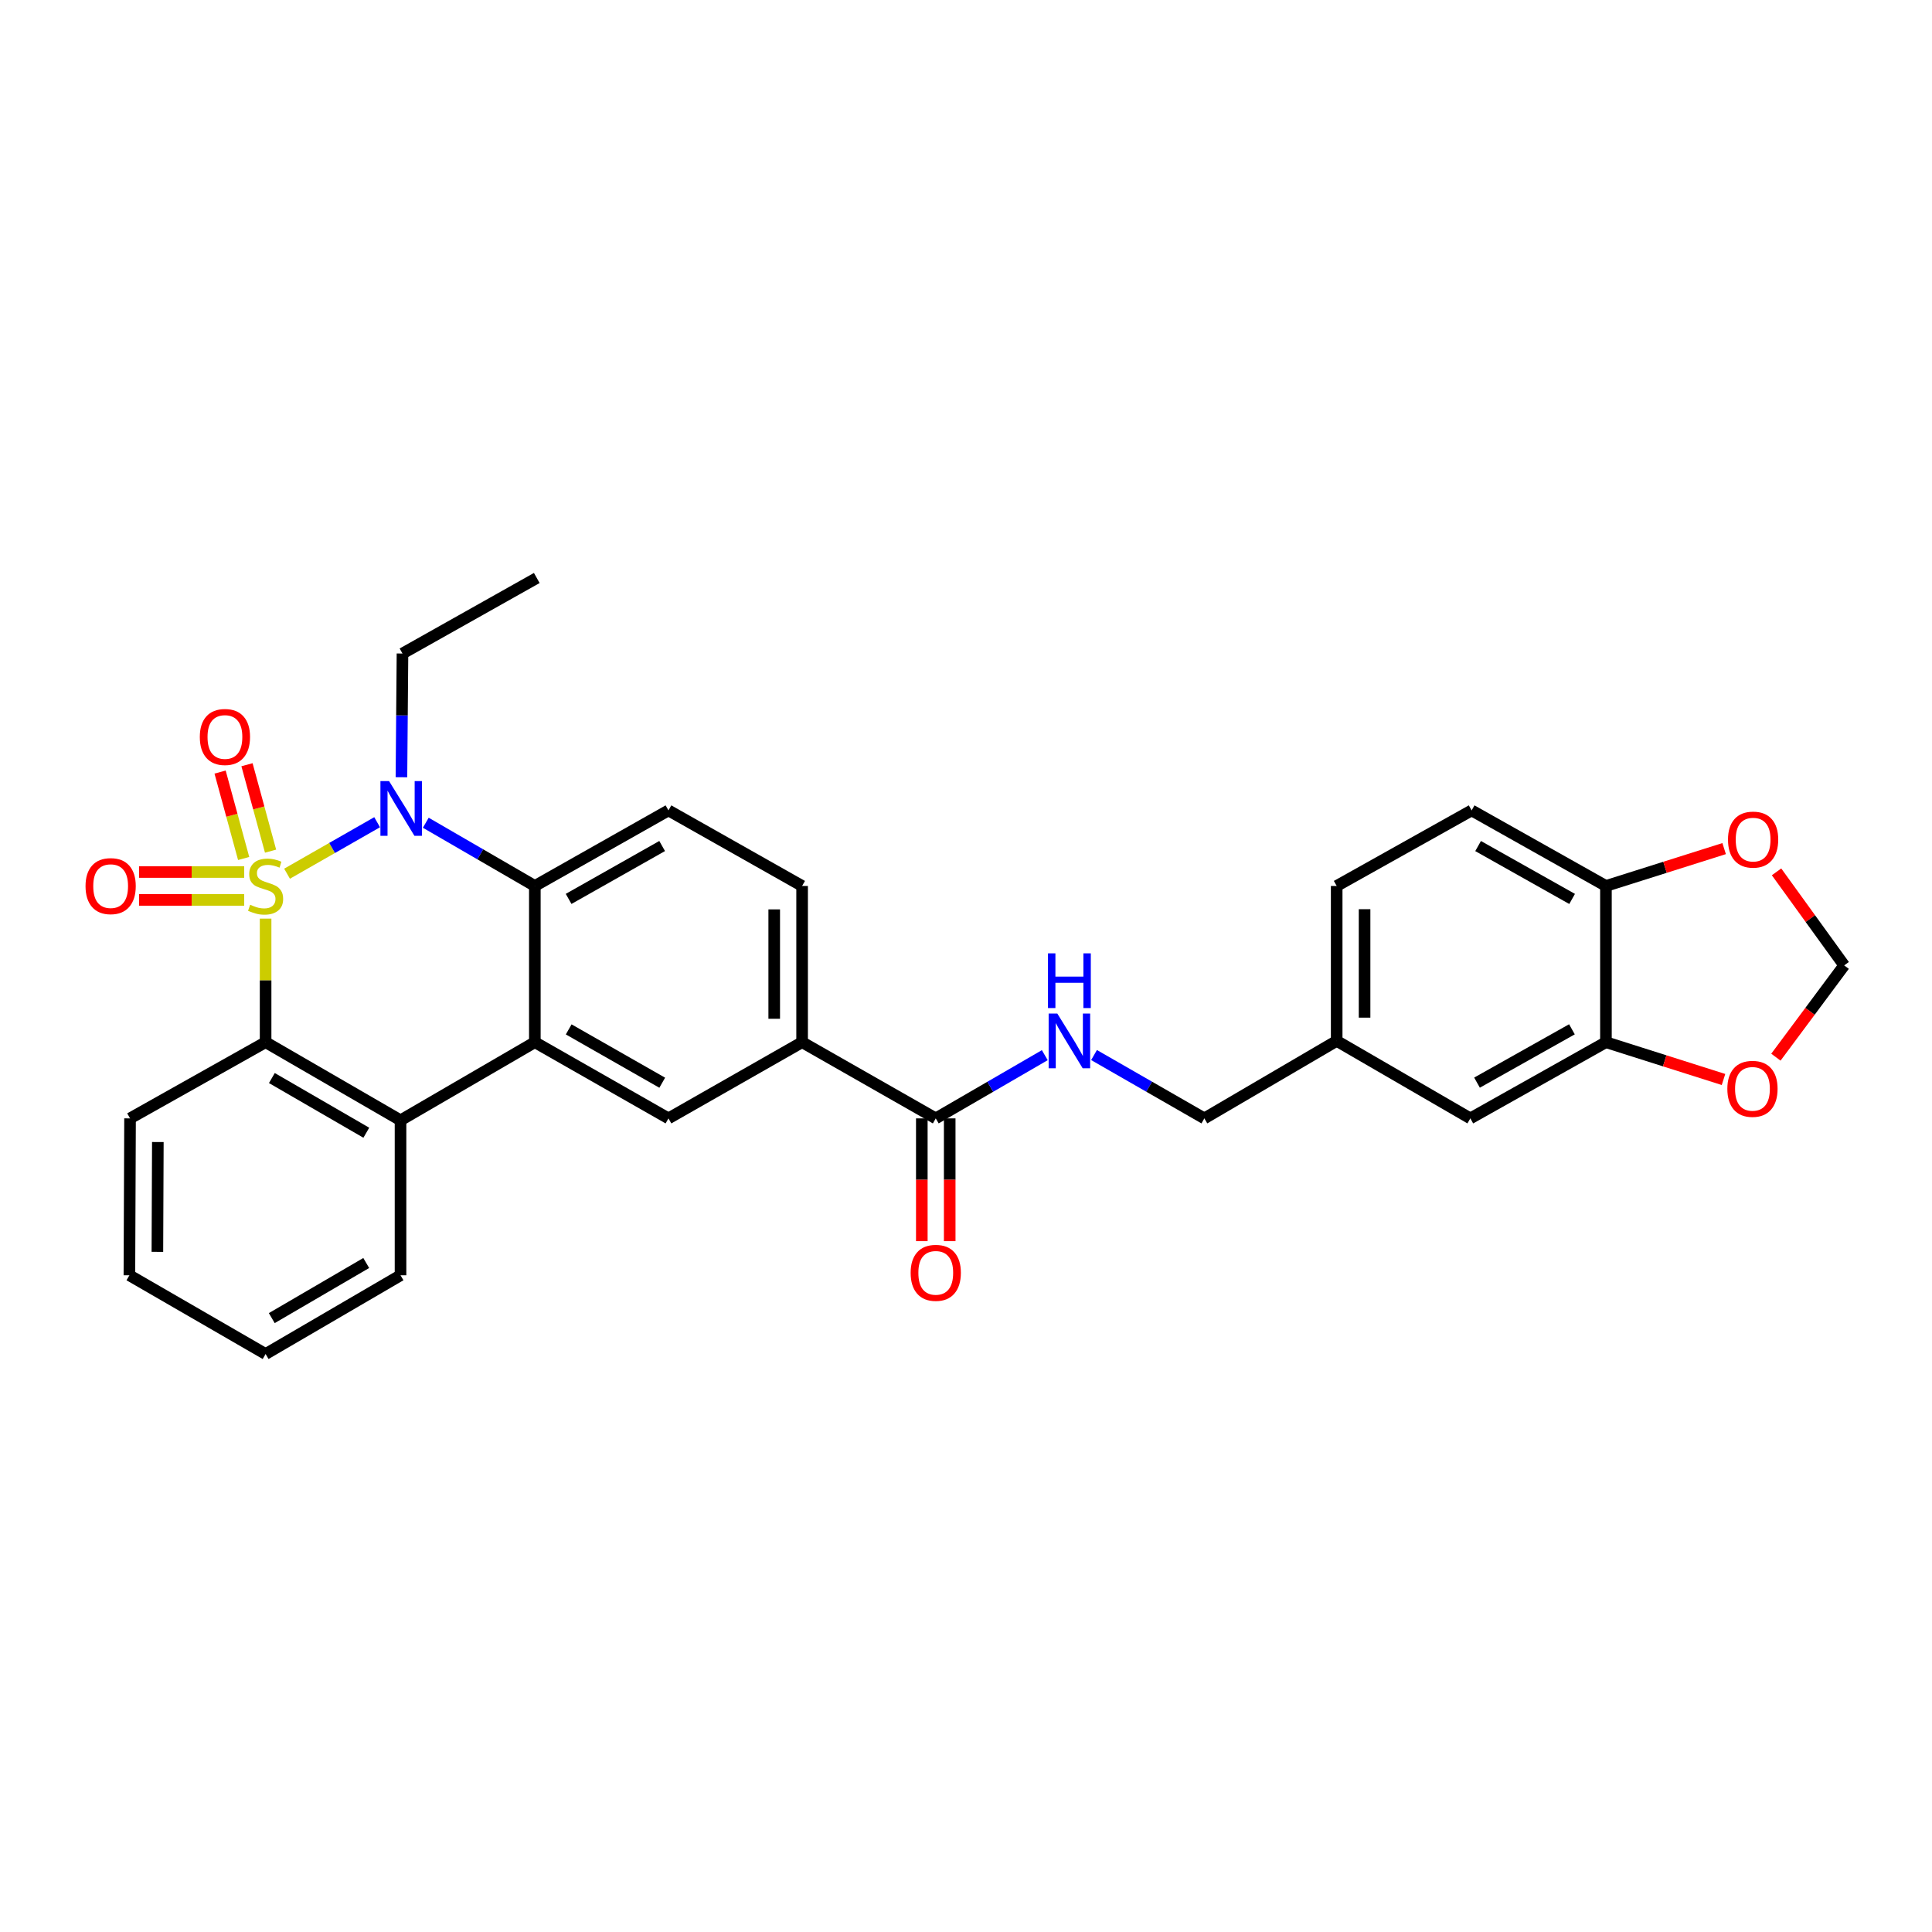 <?xml version='1.0' encoding='iso-8859-1'?>
<svg version='1.1' baseProfile='full'
              xmlns='http://www.w3.org/2000/svg'
                      xmlns:rdkit='http://www.rdkit.org/xml'
                      xmlns:xlink='http://www.w3.org/1999/xlink'
                  xml:space='preserve'
width='1000px' height='1000px' viewBox='0 0 1000 1000'>
<!-- END OF HEADER -->
<rect style='opacity:1.0;fill:#FFFFFF;stroke:none' width='1000' height='1000' x='0' y='0'> </rect>
<path class='bond-0' d='M 148.577,452.229 L 171.892,438.902' style='fill:none;fill-rule:evenodd;stroke:#CCCC00;stroke-width:6px;stroke-linecap:butt;stroke-linejoin:miter;stroke-opacity:1' />
<path class='bond-0' d='M 171.892,438.902 L 195.207,425.574' style='fill:none;fill-rule:evenodd;stroke:#0000FF;stroke-width:6px;stroke-linecap:butt;stroke-linejoin:miter;stroke-opacity:1' />
<path class='bond-1' d='M 137.476,475.475 L 137.476,507.456' style='fill:none;fill-rule:evenodd;stroke:#CCCC00;stroke-width:6px;stroke-linecap:butt;stroke-linejoin:miter;stroke-opacity:1' />
<path class='bond-1' d='M 137.476,507.456 L 137.476,539.437' style='fill:none;fill-rule:evenodd;stroke:#000000;stroke-width:6px;stroke-linecap:butt;stroke-linejoin:miter;stroke-opacity:1' />
<path class='bond-7' d='M 126.391,451.355 L 99.195,451.355' style='fill:none;fill-rule:evenodd;stroke:#CCCC00;stroke-width:6px;stroke-linecap:butt;stroke-linejoin:miter;stroke-opacity:1' />
<path class='bond-7' d='M 99.195,451.355 L 71.999,451.355' style='fill:none;fill-rule:evenodd;stroke:#FF0000;stroke-width:6px;stroke-linecap:butt;stroke-linejoin:miter;stroke-opacity:1' />
<path class='bond-7' d='M 126.391,465.792 L 99.195,465.792' style='fill:none;fill-rule:evenodd;stroke:#CCCC00;stroke-width:6px;stroke-linecap:butt;stroke-linejoin:miter;stroke-opacity:1' />
<path class='bond-7' d='M 99.195,465.792 L 71.999,465.792' style='fill:none;fill-rule:evenodd;stroke:#FF0000;stroke-width:6px;stroke-linecap:butt;stroke-linejoin:miter;stroke-opacity:1' />
<path class='bond-8' d='M 140.044,440.554 L 133.944,418.187' style='fill:none;fill-rule:evenodd;stroke:#CCCC00;stroke-width:6px;stroke-linecap:butt;stroke-linejoin:miter;stroke-opacity:1' />
<path class='bond-8' d='M 133.944,418.187 L 127.844,395.819' style='fill:none;fill-rule:evenodd;stroke:#FF0000;stroke-width:6px;stroke-linecap:butt;stroke-linejoin:miter;stroke-opacity:1' />
<path class='bond-8' d='M 126.116,444.353 L 120.015,421.985' style='fill:none;fill-rule:evenodd;stroke:#CCCC00;stroke-width:6px;stroke-linecap:butt;stroke-linejoin:miter;stroke-opacity:1' />
<path class='bond-8' d='M 120.015,421.985 L 113.915,399.618' style='fill:none;fill-rule:evenodd;stroke:#FF0000;stroke-width:6px;stroke-linecap:butt;stroke-linejoin:miter;stroke-opacity:1' />
<path class='bond-3' d='M 220.387,425.849 L 248.61,442.211' style='fill:none;fill-rule:evenodd;stroke:#0000FF;stroke-width:6px;stroke-linecap:butt;stroke-linejoin:miter;stroke-opacity:1' />
<path class='bond-3' d='M 248.61,442.211 L 276.833,458.574' style='fill:none;fill-rule:evenodd;stroke:#000000;stroke-width:6px;stroke-linecap:butt;stroke-linejoin:miter;stroke-opacity:1' />
<path class='bond-21' d='M 207.784,402.298 L 208.053,370.282' style='fill:none;fill-rule:evenodd;stroke:#0000FF;stroke-width:6px;stroke-linecap:butt;stroke-linejoin:miter;stroke-opacity:1' />
<path class='bond-21' d='M 208.053,370.282 L 208.322,338.266' style='fill:none;fill-rule:evenodd;stroke:#000000;stroke-width:6px;stroke-linecap:butt;stroke-linejoin:miter;stroke-opacity:1' />
<path class='bond-4' d='M 137.476,539.437 L 207.311,579.869' style='fill:none;fill-rule:evenodd;stroke:#000000;stroke-width:6px;stroke-linecap:butt;stroke-linejoin:miter;stroke-opacity:1' />
<path class='bond-4' d='M 140.718,557.996 L 189.602,586.298' style='fill:none;fill-rule:evenodd;stroke:#000000;stroke-width:6px;stroke-linecap:butt;stroke-linejoin:miter;stroke-opacity:1' />
<path class='bond-25' d='M 137.476,539.437 L 67.312,578.874' style='fill:none;fill-rule:evenodd;stroke:#000000;stroke-width:6px;stroke-linecap:butt;stroke-linejoin:miter;stroke-opacity:1' />
<path class='bond-2' d='M 276.833,539.437 L 207.311,579.869' style='fill:none;fill-rule:evenodd;stroke:#000000;stroke-width:6px;stroke-linecap:butt;stroke-linejoin:miter;stroke-opacity:1' />
<path class='bond-5' d='M 276.833,539.437 L 345.994,578.874' style='fill:none;fill-rule:evenodd;stroke:#000000;stroke-width:6px;stroke-linecap:butt;stroke-linejoin:miter;stroke-opacity:1' />
<path class='bond-5' d='M 294.359,532.811 L 342.772,560.417' style='fill:none;fill-rule:evenodd;stroke:#000000;stroke-width:6px;stroke-linecap:butt;stroke-linejoin:miter;stroke-opacity:1' />
<path class='bond-30' d='M 276.833,539.437 L 276.833,458.574' style='fill:none;fill-rule:evenodd;stroke:#000000;stroke-width:6px;stroke-linecap:butt;stroke-linejoin:miter;stroke-opacity:1' />
<path class='bond-10' d='M 276.833,458.574 L 345.994,419.466' style='fill:none;fill-rule:evenodd;stroke:#000000;stroke-width:6px;stroke-linecap:butt;stroke-linejoin:miter;stroke-opacity:1' />
<path class='bond-10' d='M 294.314,465.275 L 342.726,437.899' style='fill:none;fill-rule:evenodd;stroke:#000000;stroke-width:6px;stroke-linecap:butt;stroke-linejoin:miter;stroke-opacity:1' />
<path class='bond-26' d='M 207.311,579.869 L 207.311,660.082' style='fill:none;fill-rule:evenodd;stroke:#000000;stroke-width:6px;stroke-linecap:butt;stroke-linejoin:miter;stroke-opacity:1' />
<path class='bond-9' d='M 345.994,578.874 L 415.172,539.437' style='fill:none;fill-rule:evenodd;stroke:#000000;stroke-width:6px;stroke-linecap:butt;stroke-linejoin:miter;stroke-opacity:1' />
<path class='bond-6' d='M 484.349,578.874 L 415.172,539.437' style='fill:none;fill-rule:evenodd;stroke:#000000;stroke-width:6px;stroke-linecap:butt;stroke-linejoin:miter;stroke-opacity:1' />
<path class='bond-12' d='M 484.349,578.874 L 512.564,562.512' style='fill:none;fill-rule:evenodd;stroke:#000000;stroke-width:6px;stroke-linecap:butt;stroke-linejoin:miter;stroke-opacity:1' />
<path class='bond-12' d='M 512.564,562.512 L 540.779,546.151' style='fill:none;fill-rule:evenodd;stroke:#0000FF;stroke-width:6px;stroke-linecap:butt;stroke-linejoin:miter;stroke-opacity:1' />
<path class='bond-19' d='M 477.13,578.874 L 477.13,610.646' style='fill:none;fill-rule:evenodd;stroke:#000000;stroke-width:6px;stroke-linecap:butt;stroke-linejoin:miter;stroke-opacity:1' />
<path class='bond-19' d='M 477.13,610.646 L 477.13,642.418' style='fill:none;fill-rule:evenodd;stroke:#FF0000;stroke-width:6px;stroke-linecap:butt;stroke-linejoin:miter;stroke-opacity:1' />
<path class='bond-19' d='M 491.567,578.874 L 491.567,610.646' style='fill:none;fill-rule:evenodd;stroke:#000000;stroke-width:6px;stroke-linecap:butt;stroke-linejoin:miter;stroke-opacity:1' />
<path class='bond-19' d='M 491.567,610.646 L 491.567,642.418' style='fill:none;fill-rule:evenodd;stroke:#FF0000;stroke-width:6px;stroke-linecap:butt;stroke-linejoin:miter;stroke-opacity:1' />
<path class='bond-32' d='M 415.172,539.437 L 415.172,458.574' style='fill:none;fill-rule:evenodd;stroke:#000000;stroke-width:6px;stroke-linecap:butt;stroke-linejoin:miter;stroke-opacity:1' />
<path class='bond-32' d='M 400.735,527.308 L 400.735,470.703' style='fill:none;fill-rule:evenodd;stroke:#000000;stroke-width:6px;stroke-linecap:butt;stroke-linejoin:miter;stroke-opacity:1' />
<path class='bond-17' d='M 345.994,419.466 L 415.172,458.574' style='fill:none;fill-rule:evenodd;stroke:#000000;stroke-width:6px;stroke-linecap:butt;stroke-linejoin:miter;stroke-opacity:1' />
<path class='bond-11' d='M 831.23,539.437 L 761.042,578.874' style='fill:none;fill-rule:evenodd;stroke:#000000;stroke-width:6px;stroke-linecap:butt;stroke-linejoin:miter;stroke-opacity:1' />
<path class='bond-11' d='M 813.629,532.766 L 764.498,560.372' style='fill:none;fill-rule:evenodd;stroke:#000000;stroke-width:6px;stroke-linecap:butt;stroke-linejoin:miter;stroke-opacity:1' />
<path class='bond-14' d='M 831.23,539.437 L 861.656,549.09' style='fill:none;fill-rule:evenodd;stroke:#000000;stroke-width:6px;stroke-linecap:butt;stroke-linejoin:miter;stroke-opacity:1' />
<path class='bond-14' d='M 861.656,549.09 L 892.083,558.743' style='fill:none;fill-rule:evenodd;stroke:#FF0000;stroke-width:6px;stroke-linecap:butt;stroke-linejoin:miter;stroke-opacity:1' />
<path class='bond-33' d='M 831.23,539.437 L 831.23,458.574' style='fill:none;fill-rule:evenodd;stroke:#000000;stroke-width:6px;stroke-linecap:butt;stroke-linejoin:miter;stroke-opacity:1' />
<path class='bond-23' d='M 566.272,546.087 L 594.82,562.48' style='fill:none;fill-rule:evenodd;stroke:#0000FF;stroke-width:6px;stroke-linecap:butt;stroke-linejoin:miter;stroke-opacity:1' />
<path class='bond-23' d='M 594.82,562.48 L 623.369,578.874' style='fill:none;fill-rule:evenodd;stroke:#000000;stroke-width:6px;stroke-linecap:butt;stroke-linejoin:miter;stroke-opacity:1' />
<path class='bond-13' d='M 831.23,458.574 L 761.715,419.466' style='fill:none;fill-rule:evenodd;stroke:#000000;stroke-width:6px;stroke-linecap:butt;stroke-linejoin:miter;stroke-opacity:1' />
<path class='bond-13' d='M 813.724,465.29 L 765.064,437.914' style='fill:none;fill-rule:evenodd;stroke:#000000;stroke-width:6px;stroke-linecap:butt;stroke-linejoin:miter;stroke-opacity:1' />
<path class='bond-15' d='M 831.23,458.574 L 861.82,448.905' style='fill:none;fill-rule:evenodd;stroke:#000000;stroke-width:6px;stroke-linecap:butt;stroke-linejoin:miter;stroke-opacity:1' />
<path class='bond-15' d='M 861.82,448.905 L 892.411,439.236' style='fill:none;fill-rule:evenodd;stroke:#FF0000;stroke-width:6px;stroke-linecap:butt;stroke-linejoin:miter;stroke-opacity:1' />
<path class='bond-16' d='M 919.203,547.19 L 936.874,523.435' style='fill:none;fill-rule:evenodd;stroke:#FF0000;stroke-width:6px;stroke-linecap:butt;stroke-linejoin:miter;stroke-opacity:1' />
<path class='bond-16' d='M 936.874,523.435 L 954.545,499.679' style='fill:none;fill-rule:evenodd;stroke:#000000;stroke-width:6px;stroke-linecap:butt;stroke-linejoin:miter;stroke-opacity:1' />
<path class='bond-34' d='M 919.537,451.267 L 937.041,475.473' style='fill:none;fill-rule:evenodd;stroke:#FF0000;stroke-width:6px;stroke-linecap:butt;stroke-linejoin:miter;stroke-opacity:1' />
<path class='bond-34' d='M 937.041,475.473 L 954.545,499.679' style='fill:none;fill-rule:evenodd;stroke:#000000;stroke-width:6px;stroke-linecap:butt;stroke-linejoin:miter;stroke-opacity:1' />
<path class='bond-18' d='M 761.042,578.874 L 691.865,538.763' style='fill:none;fill-rule:evenodd;stroke:#000000;stroke-width:6px;stroke-linecap:butt;stroke-linejoin:miter;stroke-opacity:1' />
<path class='bond-20' d='M 761.715,419.466 L 691.865,458.574' style='fill:none;fill-rule:evenodd;stroke:#000000;stroke-width:6px;stroke-linecap:butt;stroke-linejoin:miter;stroke-opacity:1' />
<path class='bond-27' d='M 208.322,338.266 L 277.836,299.165' style='fill:none;fill-rule:evenodd;stroke:#000000;stroke-width:6px;stroke-linecap:butt;stroke-linejoin:miter;stroke-opacity:1' />
<path class='bond-22' d='M 691.865,538.763 L 623.369,578.874' style='fill:none;fill-rule:evenodd;stroke:#000000;stroke-width:6px;stroke-linecap:butt;stroke-linejoin:miter;stroke-opacity:1' />
<path class='bond-24' d='M 691.865,538.763 L 691.865,458.574' style='fill:none;fill-rule:evenodd;stroke:#000000;stroke-width:6px;stroke-linecap:butt;stroke-linejoin:miter;stroke-opacity:1' />
<path class='bond-24' d='M 706.301,526.735 L 706.301,470.602' style='fill:none;fill-rule:evenodd;stroke:#000000;stroke-width:6px;stroke-linecap:butt;stroke-linejoin:miter;stroke-opacity:1' />
<path class='bond-28' d='M 67.312,578.874 L 66.976,660.082' style='fill:none;fill-rule:evenodd;stroke:#000000;stroke-width:6px;stroke-linecap:butt;stroke-linejoin:miter;stroke-opacity:1' />
<path class='bond-28' d='M 81.699,591.115 L 81.463,647.961' style='fill:none;fill-rule:evenodd;stroke:#000000;stroke-width:6px;stroke-linecap:butt;stroke-linejoin:miter;stroke-opacity:1' />
<path class='bond-31' d='M 207.311,660.082 L 137.476,700.835' style='fill:none;fill-rule:evenodd;stroke:#000000;stroke-width:6px;stroke-linecap:butt;stroke-linejoin:miter;stroke-opacity:1' />
<path class='bond-31' d='M 189.559,653.726 L 140.675,682.252' style='fill:none;fill-rule:evenodd;stroke:#000000;stroke-width:6px;stroke-linecap:butt;stroke-linejoin:miter;stroke-opacity:1' />
<path class='bond-29' d='M 66.976,660.082 L 137.476,700.835' style='fill:none;fill-rule:evenodd;stroke:#000000;stroke-width:6px;stroke-linecap:butt;stroke-linejoin:miter;stroke-opacity:1' />
<path  class='atom-0' d='M 129.476 468.294
Q 129.796 468.414, 131.116 468.974
Q 132.436 469.534, 133.876 469.894
Q 135.356 470.214, 136.796 470.214
Q 139.476 470.214, 141.036 468.934
Q 142.596 467.614, 142.596 465.334
Q 142.596 463.774, 141.796 462.814
Q 141.036 461.854, 139.836 461.334
Q 138.636 460.814, 136.636 460.214
Q 134.116 459.454, 132.596 458.734
Q 131.116 458.014, 130.036 456.494
Q 128.996 454.974, 128.996 452.414
Q 128.996 448.854, 131.396 446.654
Q 133.836 444.454, 138.636 444.454
Q 141.916 444.454, 145.636 446.014
L 144.716 449.094
Q 141.316 447.694, 138.756 447.694
Q 135.996 447.694, 134.476 448.854
Q 132.956 449.974, 132.996 451.934
Q 132.996 453.454, 133.756 454.374
Q 134.556 455.294, 135.676 455.814
Q 136.836 456.334, 138.756 456.934
Q 141.316 457.734, 142.836 458.534
Q 144.356 459.334, 145.436 460.974
Q 146.556 462.574, 146.556 465.334
Q 146.556 469.254, 143.916 471.374
Q 141.316 473.454, 136.956 473.454
Q 134.436 473.454, 132.516 472.894
Q 130.636 472.374, 128.396 471.454
L 129.476 468.294
' fill='#CCCC00'/>
<path  class='atom-1' d='M 201.388 404.303
L 210.668 419.303
Q 211.588 420.783, 213.068 423.463
Q 214.548 426.143, 214.628 426.303
L 214.628 404.303
L 218.388 404.303
L 218.388 432.623
L 214.508 432.623
L 204.548 416.223
Q 203.388 414.303, 202.148 412.103
Q 200.948 409.903, 200.588 409.223
L 200.588 432.623
L 196.908 432.623
L 196.908 404.303
L 201.388 404.303
' fill='#0000FF'/>
<path  class='atom-8' d='M 44.271 458.654
Q 44.271 451.854, 47.631 448.054
Q 50.991 444.254, 57.271 444.254
Q 63.551 444.254, 66.911 448.054
Q 70.271 451.854, 70.271 458.654
Q 70.271 465.534, 66.871 469.454
Q 63.471 473.334, 57.271 473.334
Q 51.031 473.334, 47.631 469.454
Q 44.271 465.574, 44.271 458.654
M 57.271 470.134
Q 61.591 470.134, 63.911 467.254
Q 66.271 464.334, 66.271 458.654
Q 66.271 453.094, 63.911 450.294
Q 61.591 447.454, 57.271 447.454
Q 52.951 447.454, 50.591 450.254
Q 48.271 453.054, 48.271 458.654
Q 48.271 464.374, 50.591 467.254
Q 52.951 470.134, 57.271 470.134
' fill='#FF0000'/>
<path  class='atom-9' d='M 103.422 381.456
Q 103.422 374.656, 106.782 370.856
Q 110.142 367.056, 116.422 367.056
Q 122.702 367.056, 126.062 370.856
Q 129.422 374.656, 129.422 381.456
Q 129.422 388.336, 126.022 392.256
Q 122.622 396.136, 116.422 396.136
Q 110.182 396.136, 106.782 392.256
Q 103.422 388.376, 103.422 381.456
M 116.422 392.936
Q 120.742 392.936, 123.062 390.056
Q 125.422 387.136, 125.422 381.456
Q 125.422 375.896, 123.062 373.096
Q 120.742 370.256, 116.422 370.256
Q 112.102 370.256, 109.742 373.056
Q 107.422 375.856, 107.422 381.456
Q 107.422 387.176, 109.742 390.056
Q 112.102 392.936, 116.422 392.936
' fill='#FF0000'/>
<path  class='atom-13' d='M 547.258 524.603
L 556.538 539.603
Q 557.458 541.083, 558.938 543.763
Q 560.418 546.443, 560.498 546.603
L 560.498 524.603
L 564.258 524.603
L 564.258 552.923
L 560.378 552.923
L 550.418 536.523
Q 549.258 534.603, 548.018 532.403
Q 546.818 530.203, 546.458 529.523
L 546.458 552.923
L 542.778 552.923
L 542.778 524.603
L 547.258 524.603
' fill='#0000FF'/>
<path  class='atom-13' d='M 542.438 493.451
L 546.278 493.451
L 546.278 505.491
L 560.758 505.491
L 560.758 493.451
L 564.598 493.451
L 564.598 521.771
L 560.758 521.771
L 560.758 508.691
L 546.278 508.691
L 546.278 521.771
L 542.438 521.771
L 542.438 493.451
' fill='#0000FF'/>
<path  class='atom-15' d='M 894.072 563.579
Q 894.072 556.779, 897.432 552.979
Q 900.792 549.179, 907.072 549.179
Q 913.352 549.179, 916.712 552.979
Q 920.072 556.779, 920.072 563.579
Q 920.072 570.459, 916.672 574.379
Q 913.272 578.259, 907.072 578.259
Q 900.832 578.259, 897.432 574.379
Q 894.072 570.499, 894.072 563.579
M 907.072 575.059
Q 911.392 575.059, 913.712 572.179
Q 916.072 569.259, 916.072 563.579
Q 916.072 558.019, 913.712 555.219
Q 911.392 552.379, 907.072 552.379
Q 902.752 552.379, 900.392 555.179
Q 898.072 557.979, 898.072 563.579
Q 898.072 569.299, 900.392 572.179
Q 902.752 575.059, 907.072 575.059
' fill='#FF0000'/>
<path  class='atom-16' d='M 894.409 434.576
Q 894.409 427.776, 897.769 423.976
Q 901.129 420.176, 907.409 420.176
Q 913.689 420.176, 917.049 423.976
Q 920.409 427.776, 920.409 434.576
Q 920.409 441.456, 917.009 445.376
Q 913.609 449.256, 907.409 449.256
Q 901.169 449.256, 897.769 445.376
Q 894.409 441.496, 894.409 434.576
M 907.409 446.056
Q 911.729 446.056, 914.049 443.176
Q 916.409 440.256, 916.409 434.576
Q 916.409 429.016, 914.049 426.216
Q 911.729 423.376, 907.409 423.376
Q 903.089 423.376, 900.729 426.176
Q 898.409 428.976, 898.409 434.576
Q 898.409 440.296, 900.729 443.176
Q 903.089 446.056, 907.409 446.056
' fill='#FF0000'/>
<path  class='atom-20' d='M 471.349 658.815
Q 471.349 652.015, 474.709 648.215
Q 478.069 644.415, 484.349 644.415
Q 490.629 644.415, 493.989 648.215
Q 497.349 652.015, 497.349 658.815
Q 497.349 665.695, 493.949 669.615
Q 490.549 673.495, 484.349 673.495
Q 478.109 673.495, 474.709 669.615
Q 471.349 665.735, 471.349 658.815
M 484.349 670.295
Q 488.669 670.295, 490.989 667.415
Q 493.349 664.495, 493.349 658.815
Q 493.349 653.255, 490.989 650.455
Q 488.669 647.615, 484.349 647.615
Q 480.029 647.615, 477.669 650.415
Q 475.349 653.215, 475.349 658.815
Q 475.349 664.535, 477.669 667.415
Q 480.029 670.295, 484.349 670.295
' fill='#FF0000'/>
</svg>
